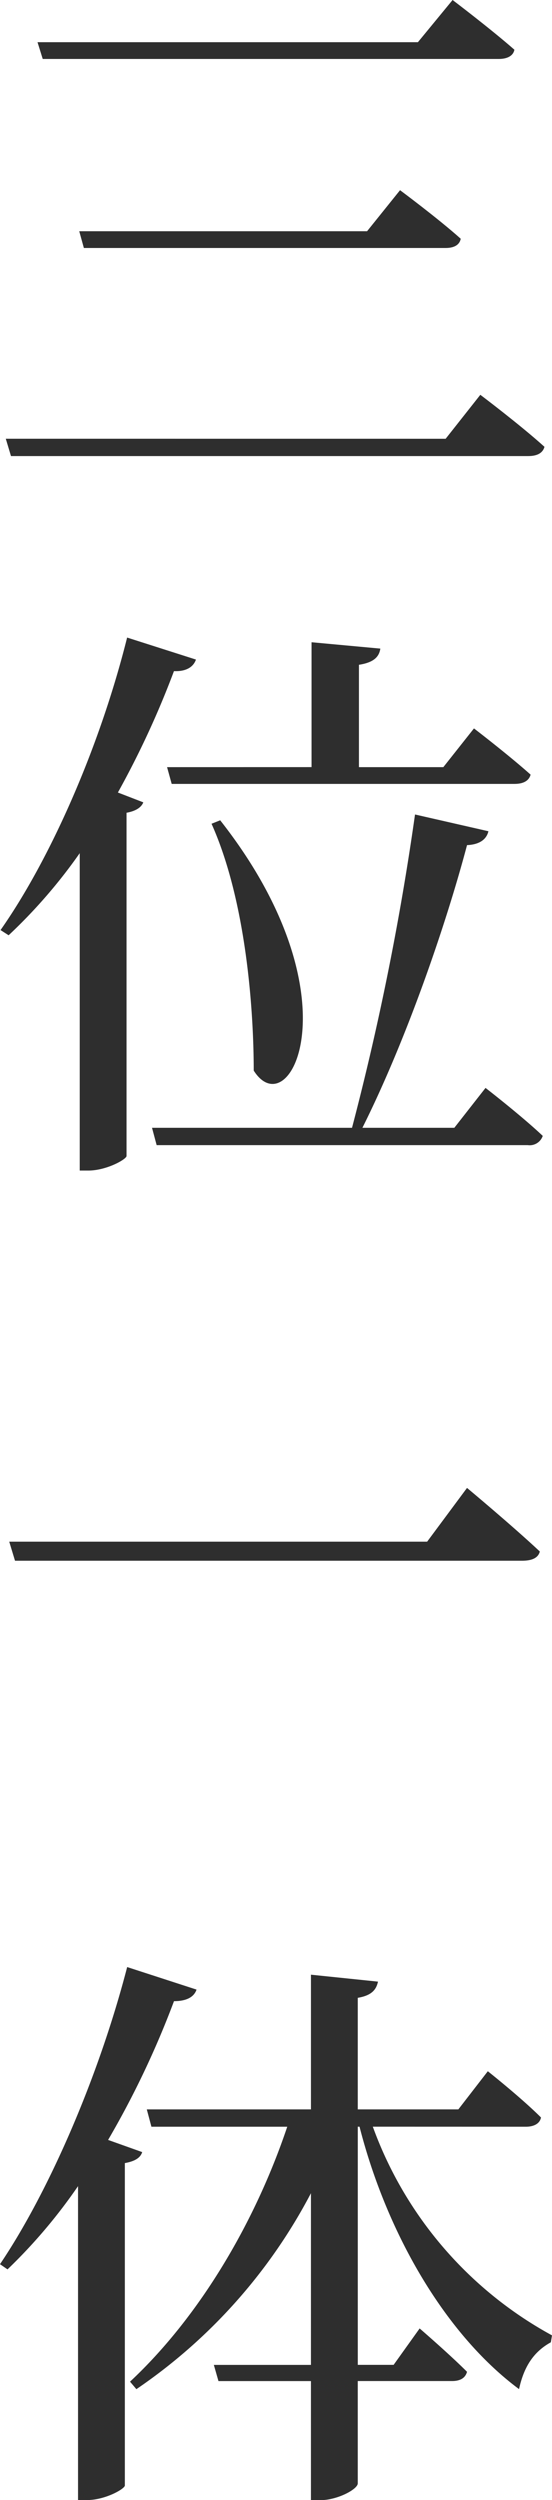 <svg xmlns="http://www.w3.org/2000/svg" width="80.366" height="363.944" viewBox="0 0 80.366 363.944">
  <g id="グループ_1348" data-name="グループ 1348" transform="translate(-5558.313 -5351.905)">
    <g id="グループ_1347" data-name="グループ 1347">
      <g id="グループ_1346" data-name="グループ 1346">
        <path id="パス_225" data-name="パス 225" d="M5623.195,5415.777l5.049-6.4s5.807,4.376,9.341,7.574c-.252.925-1.094,1.346-2.356,1.346h-75.317l-.757-2.524Zm-4.04-57.729,5.05-6.143s5.554,4.208,9,7.237c-.168.926-1.094,1.347-2.272,1.347h-66.4l-.758-2.441Zm-7.4,27.518,4.8-5.975s5.554,4.124,8.836,7.069c-.168.925-1.01,1.346-2.188,1.346h-52.679l-.674-2.44Z" fill="#2e2e2e"/>
        <path id="パス_226" data-name="パス 226" d="M5586.841,5447.918c-.336,1.01-1.346,1.767-3.2,1.683a131.216,131.216,0,0,1-8.164,17.672l3.7,1.431c-.253.672-1.011,1.262-2.441,1.514v49.987c-.084.5-2.945,2.1-5.555,2.1h-1.261v-46.2a76.726,76.726,0,0,1-10.351,11.95l-1.179-.758c7.154-10.182,14.391-26.424,18.43-42.581Zm42.16,62.356s5.218,4.04,8.332,6.985a2.014,2.014,0,0,1-2.188,1.346h-54.026l-.674-2.524h29.118a401.532,401.532,0,0,0,9.172-45.61l10.687,2.44c-.252,1.094-1.178,1.936-3.113,2.02-3.03,11.444-8.752,28.191-15.232,41.15h13.38Zm-25.329-46.7v-18.177l10.014.926c-.168,1.178-.926,2.019-3.114,2.356v14.9h12.286l4.46-5.638s5.049,3.871,8.247,6.732c-.252.926-1.094,1.347-2.356,1.347h-49.9l-.673-2.441Zm-13.3,7.742c20.113,25.582,10.1,44.685,4.881,36.438,0-8.752-1.094-24.657-6.143-35.933Z" fill="#2e2e2e"/>
        <path id="パス_227" data-name="パス 227" d="M5620.5,5576.33l5.807-7.827s6.563,5.47,10.6,9.257c-.253,1.01-1.263,1.346-2.609,1.346h-73.8l-.841-2.776Z" fill="#2e2e2e"/>
        <path id="パス_228" data-name="パス 228" d="M5579.015,5665.189c-.252.842-1.094,1.347-2.525,1.6v46.957c-.084.5-2.861,2.1-5.553,2.1h-1.263v-45.7a77.695,77.695,0,0,1-10.267,12.118l-1.094-.757c6.985-10.351,14.306-27.013,18.514-43.254l10.1,3.281c-.336,1.01-1.346,1.684-3.281,1.684a131.642,131.642,0,0,1-9.594,20.2Zm33.577-3.7a56.531,56.531,0,0,0,26.087,30.38l-.168,1.009c-2.609,1.431-3.955,3.7-4.629,6.817-10.771-8-19.271-22.721-23.226-38.206h-.252v34.671h5.217l3.787-5.3s4.292,3.7,6.9,6.312c-.253.926-1.01,1.347-2.188,1.347H5610.4v14.9c0,.841-2.946,2.44-5.47,2.44h-1.347v-17.335h-13.464l-.673-2.357h14.137v-24.993a78.539,78.539,0,0,1-25.414,28.528l-.925-1.094c10.351-9.678,18.345-23.563,22.889-37.112h-19.776l-.673-2.524h23.9v-19.608l9.762,1.01c-.252,1.178-.926,2.02-2.945,2.357v16.241h14.642l4.292-5.554s4.881,3.871,7.742,6.732c-.168.926-1.094,1.346-2.188,1.346Z" fill="#2e2e2e"/>
      </g>
    </g>
  </g>
</svg>
